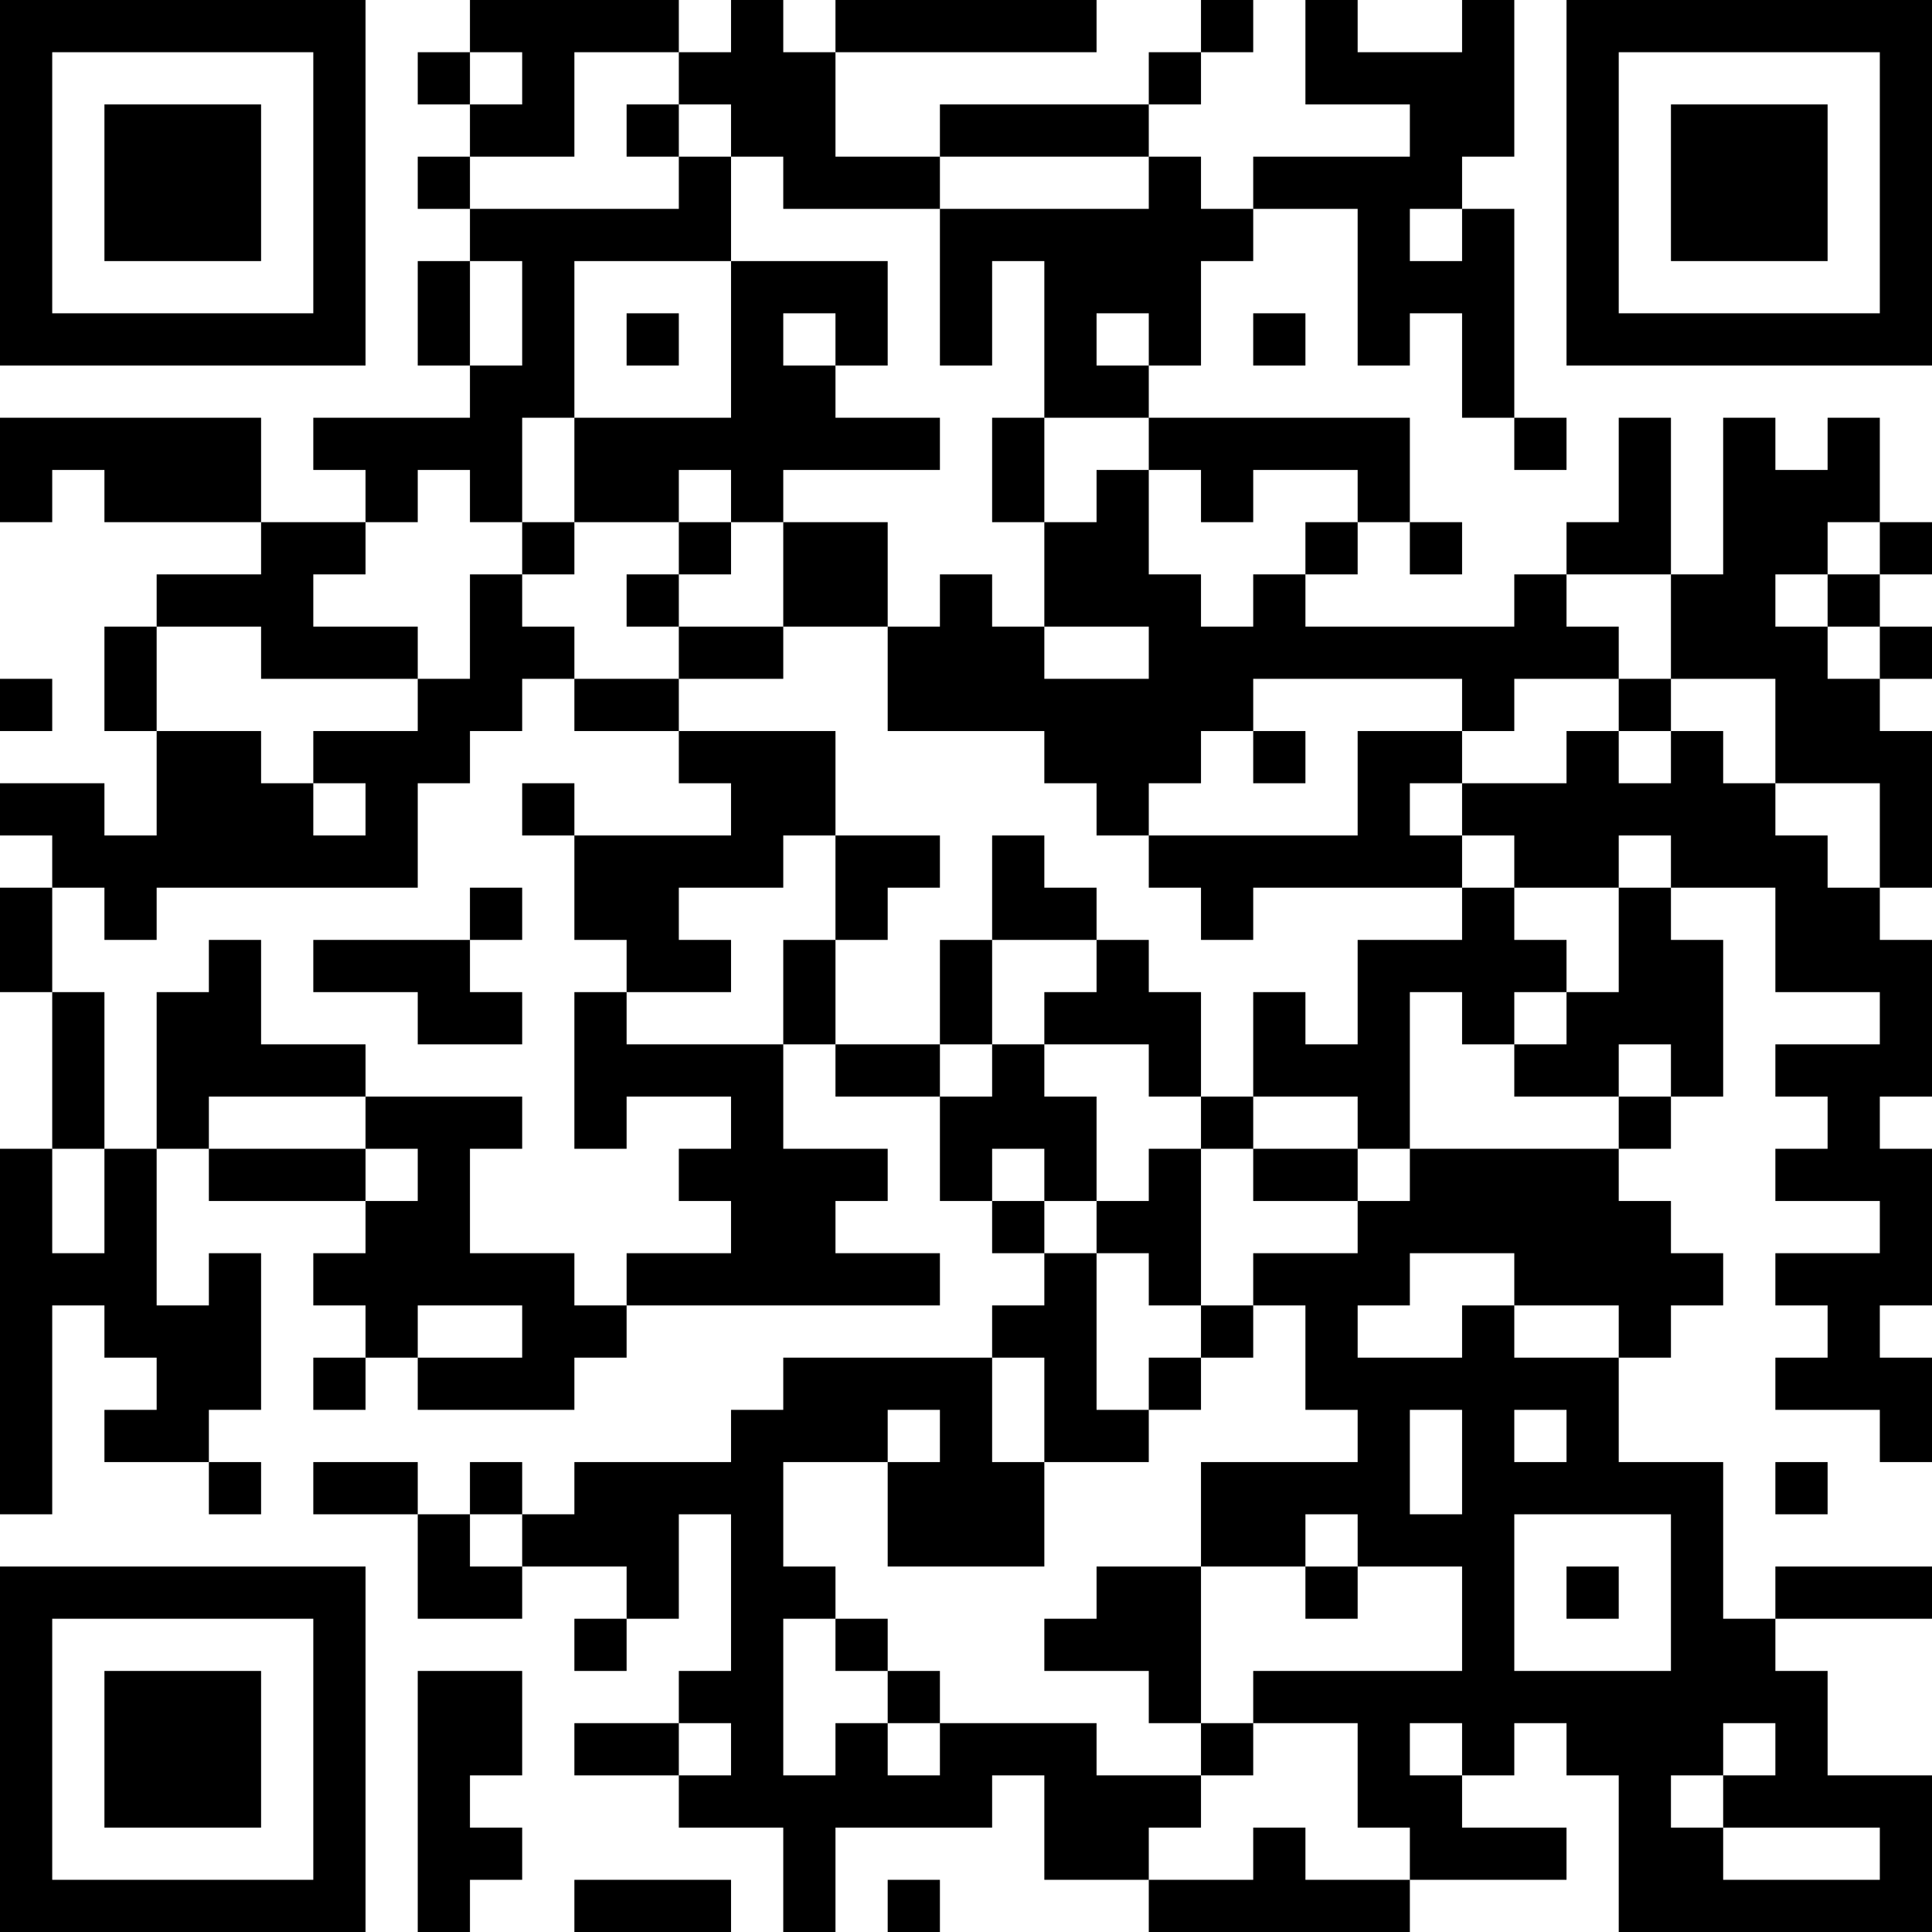 <?xml version="1.0" encoding="UTF-8"?>
<svg xmlns="http://www.w3.org/2000/svg" version="1.1" width="400" height="400" viewBox="0 0 400 400"><rect x="0" y="0" width="400" height="400" fill="#ffffff"/><g transform="scale(10.811)"><g transform="translate(0,0)"><path fill-rule="evenodd" d="M9 0L9 1L8 1L8 2L9 2L9 3L8 3L8 4L9 4L9 5L8 5L8 7L9 7L9 8L6 8L6 9L7 9L7 10L5 10L5 8L0 8L0 10L1 10L1 9L2 9L2 10L5 10L5 11L3 11L3 12L2 12L2 14L3 14L3 16L2 16L2 15L0 15L0 16L1 16L1 17L0 17L0 19L1 19L1 22L0 22L0 29L1 29L1 25L2 25L2 26L3 26L3 27L2 27L2 28L4 28L4 29L5 29L5 28L4 28L4 27L5 27L5 24L4 24L4 25L3 25L3 22L4 22L4 23L7 23L7 24L6 24L6 25L7 25L7 26L6 26L6 27L7 27L7 26L8 26L8 27L11 27L11 26L12 26L12 25L18 25L18 24L16 24L16 23L17 23L17 22L15 22L15 20L16 20L16 21L18 21L18 23L19 23L19 24L20 24L20 25L19 25L19 26L15 26L15 27L14 27L14 28L11 28L11 29L10 29L10 28L9 28L9 29L8 29L8 28L6 28L6 29L8 29L8 31L10 31L10 30L12 30L12 31L11 31L11 32L12 32L12 31L13 31L13 29L14 29L14 32L13 32L13 33L11 33L11 34L13 34L13 35L15 35L15 37L16 37L16 35L19 35L19 34L20 34L20 36L22 36L22 37L27 37L27 36L30 36L30 35L28 35L28 34L29 34L29 33L30 33L30 34L31 34L31 37L37 37L37 34L35 34L35 32L34 32L34 31L37 31L37 30L34 30L34 31L33 31L33 28L31 28L31 26L32 26L32 25L33 25L33 24L32 24L32 23L31 23L31 22L32 22L32 21L33 21L33 18L32 18L32 17L34 17L34 19L36 19L36 20L34 20L34 21L35 21L35 22L34 22L34 23L36 23L36 24L34 24L34 25L35 25L35 26L34 26L34 27L36 27L36 28L37 28L37 26L36 26L36 25L37 25L37 22L36 22L36 21L37 21L37 18L36 18L36 17L37 17L37 14L36 14L36 13L37 13L37 12L36 12L36 11L37 11L37 10L36 10L36 8L35 8L35 9L34 9L34 8L33 8L33 11L32 11L32 8L31 8L31 10L30 10L30 11L29 11L29 12L25 12L25 11L26 11L26 10L27 10L27 11L28 11L28 10L27 10L27 8L22 8L22 7L23 7L23 5L24 5L24 4L26 4L26 7L27 7L27 6L28 6L28 8L29 8L29 9L30 9L30 8L29 8L29 4L28 4L28 3L29 3L29 0L28 0L28 1L26 1L26 0L25 0L25 2L27 2L27 3L24 3L24 4L23 4L23 3L22 3L22 2L23 2L23 1L24 1L24 0L23 0L23 1L22 1L22 2L18 2L18 3L16 3L16 1L21 1L21 0L16 0L16 1L15 1L15 0L14 0L14 1L13 1L13 0ZM9 1L9 2L10 2L10 1ZM11 1L11 3L9 3L9 4L13 4L13 3L14 3L14 5L11 5L11 8L10 8L10 10L9 10L9 9L8 9L8 10L7 10L7 11L6 11L6 12L8 12L8 13L5 13L5 12L3 12L3 14L5 14L5 15L6 15L6 16L7 16L7 15L6 15L6 14L8 14L8 13L9 13L9 11L10 11L10 12L11 12L11 13L10 13L10 14L9 14L9 15L8 15L8 17L3 17L3 18L2 18L2 17L1 17L1 19L2 19L2 22L1 22L1 24L2 24L2 22L3 22L3 19L4 19L4 18L5 18L5 20L7 20L7 21L4 21L4 22L7 22L7 23L8 23L8 22L7 22L7 21L10 21L10 22L9 22L9 24L11 24L11 25L12 25L12 24L14 24L14 23L13 23L13 22L14 22L14 21L12 21L12 22L11 22L11 19L12 19L12 20L15 20L15 18L16 18L16 20L18 20L18 21L19 21L19 20L20 20L20 21L21 21L21 23L20 23L20 22L19 22L19 23L20 23L20 24L21 24L21 27L22 27L22 28L20 28L20 26L19 26L19 28L20 28L20 30L17 30L17 28L18 28L18 27L17 27L17 28L15 28L15 30L16 30L16 31L15 31L15 34L16 34L16 33L17 33L17 34L18 34L18 33L21 33L21 34L23 34L23 35L22 35L22 36L24 36L24 35L25 35L25 36L27 36L27 35L26 35L26 33L24 33L24 32L28 32L28 30L26 30L26 29L25 29L25 30L23 30L23 28L26 28L26 27L25 27L25 25L24 25L24 24L26 24L26 23L27 23L27 22L31 22L31 21L32 21L32 20L31 20L31 21L29 21L29 20L30 20L30 19L31 19L31 17L32 17L32 16L31 16L31 17L29 17L29 16L28 16L28 15L30 15L30 14L31 14L31 15L32 15L32 14L33 14L33 15L34 15L34 16L35 16L35 17L36 17L36 15L34 15L34 13L32 13L32 11L30 11L30 12L31 12L31 13L29 13L29 14L28 14L28 13L24 13L24 14L23 14L23 15L22 15L22 16L21 16L21 15L20 15L20 14L17 14L17 12L18 12L18 11L19 11L19 12L20 12L20 13L22 13L22 12L20 12L20 10L21 10L21 9L22 9L22 11L23 11L23 12L24 12L24 11L25 11L25 10L26 10L26 9L24 9L24 10L23 10L23 9L22 9L22 8L20 8L20 5L19 5L19 7L18 7L18 4L22 4L22 3L18 3L18 4L15 4L15 3L14 3L14 2L13 2L13 1ZM12 2L12 3L13 3L13 2ZM27 4L27 5L28 5L28 4ZM9 5L9 7L10 7L10 5ZM14 5L14 8L11 8L11 10L10 10L10 11L11 11L11 10L13 10L13 11L12 11L12 12L13 12L13 13L11 13L11 14L13 14L13 15L14 15L14 16L11 16L11 15L10 15L10 16L11 16L11 18L12 18L12 19L14 19L14 18L13 18L13 17L15 17L15 16L16 16L16 18L17 18L17 17L18 17L18 16L16 16L16 14L13 14L13 13L15 13L15 12L17 12L17 10L15 10L15 9L18 9L18 8L16 8L16 7L17 7L17 5ZM12 6L12 7L13 7L13 6ZM15 6L15 7L16 7L16 6ZM21 6L21 7L22 7L22 6ZM24 6L24 7L25 7L25 6ZM19 8L19 10L20 10L20 8ZM13 9L13 10L14 10L14 11L13 11L13 12L15 12L15 10L14 10L14 9ZM35 10L35 11L34 11L34 12L35 12L35 13L36 13L36 12L35 12L35 11L36 11L36 10ZM0 13L0 14L1 14L1 13ZM31 13L31 14L32 14L32 13ZM24 14L24 15L25 15L25 14ZM26 14L26 16L22 16L22 17L23 17L23 18L24 18L24 17L28 17L28 18L26 18L26 20L25 20L25 19L24 19L24 21L23 21L23 19L22 19L22 18L21 18L21 17L20 17L20 16L19 16L19 18L18 18L18 20L19 20L19 18L21 18L21 19L20 19L20 20L22 20L22 21L23 21L23 22L22 22L22 23L21 23L21 24L22 24L22 25L23 25L23 26L22 26L22 27L23 27L23 26L24 26L24 25L23 25L23 22L24 22L24 23L26 23L26 22L27 22L27 19L28 19L28 20L29 20L29 19L30 19L30 18L29 18L29 17L28 17L28 16L27 16L27 15L28 15L28 14ZM9 17L9 18L6 18L6 19L8 19L8 20L10 20L10 19L9 19L9 18L10 18L10 17ZM24 21L24 22L26 22L26 21ZM27 24L27 25L26 25L26 26L28 26L28 25L29 25L29 26L31 26L31 25L29 25L29 24ZM8 25L8 26L10 26L10 25ZM27 27L27 29L28 29L28 27ZM29 27L29 28L30 28L30 27ZM34 28L34 29L35 29L35 28ZM9 29L9 30L10 30L10 29ZM29 29L29 32L32 32L32 29ZM21 30L21 31L20 31L20 32L22 32L22 33L23 33L23 34L24 34L24 33L23 33L23 30ZM25 30L25 31L26 31L26 30ZM30 30L30 31L31 31L31 30ZM16 31L16 32L17 32L17 33L18 33L18 32L17 32L17 31ZM8 32L8 37L9 37L9 36L10 36L10 35L9 35L9 34L10 34L10 32ZM13 33L13 34L14 34L14 33ZM27 33L27 34L28 34L28 33ZM33 33L33 34L32 34L32 35L33 35L33 36L36 36L36 35L33 35L33 34L34 34L34 33ZM11 36L11 37L14 37L14 36ZM17 36L17 37L18 37L18 36ZM0 0L0 7L7 7L7 0ZM1 1L1 6L6 6L6 1ZM2 2L2 5L5 5L5 2ZM30 0L30 7L37 7L37 0ZM31 1L31 6L36 6L36 1ZM32 2L32 5L35 5L35 2ZM0 30L0 37L7 37L7 30ZM1 31L1 36L6 36L6 31ZM2 32L2 35L5 35L5 32Z" fill="#000000"/></g></g></svg>
